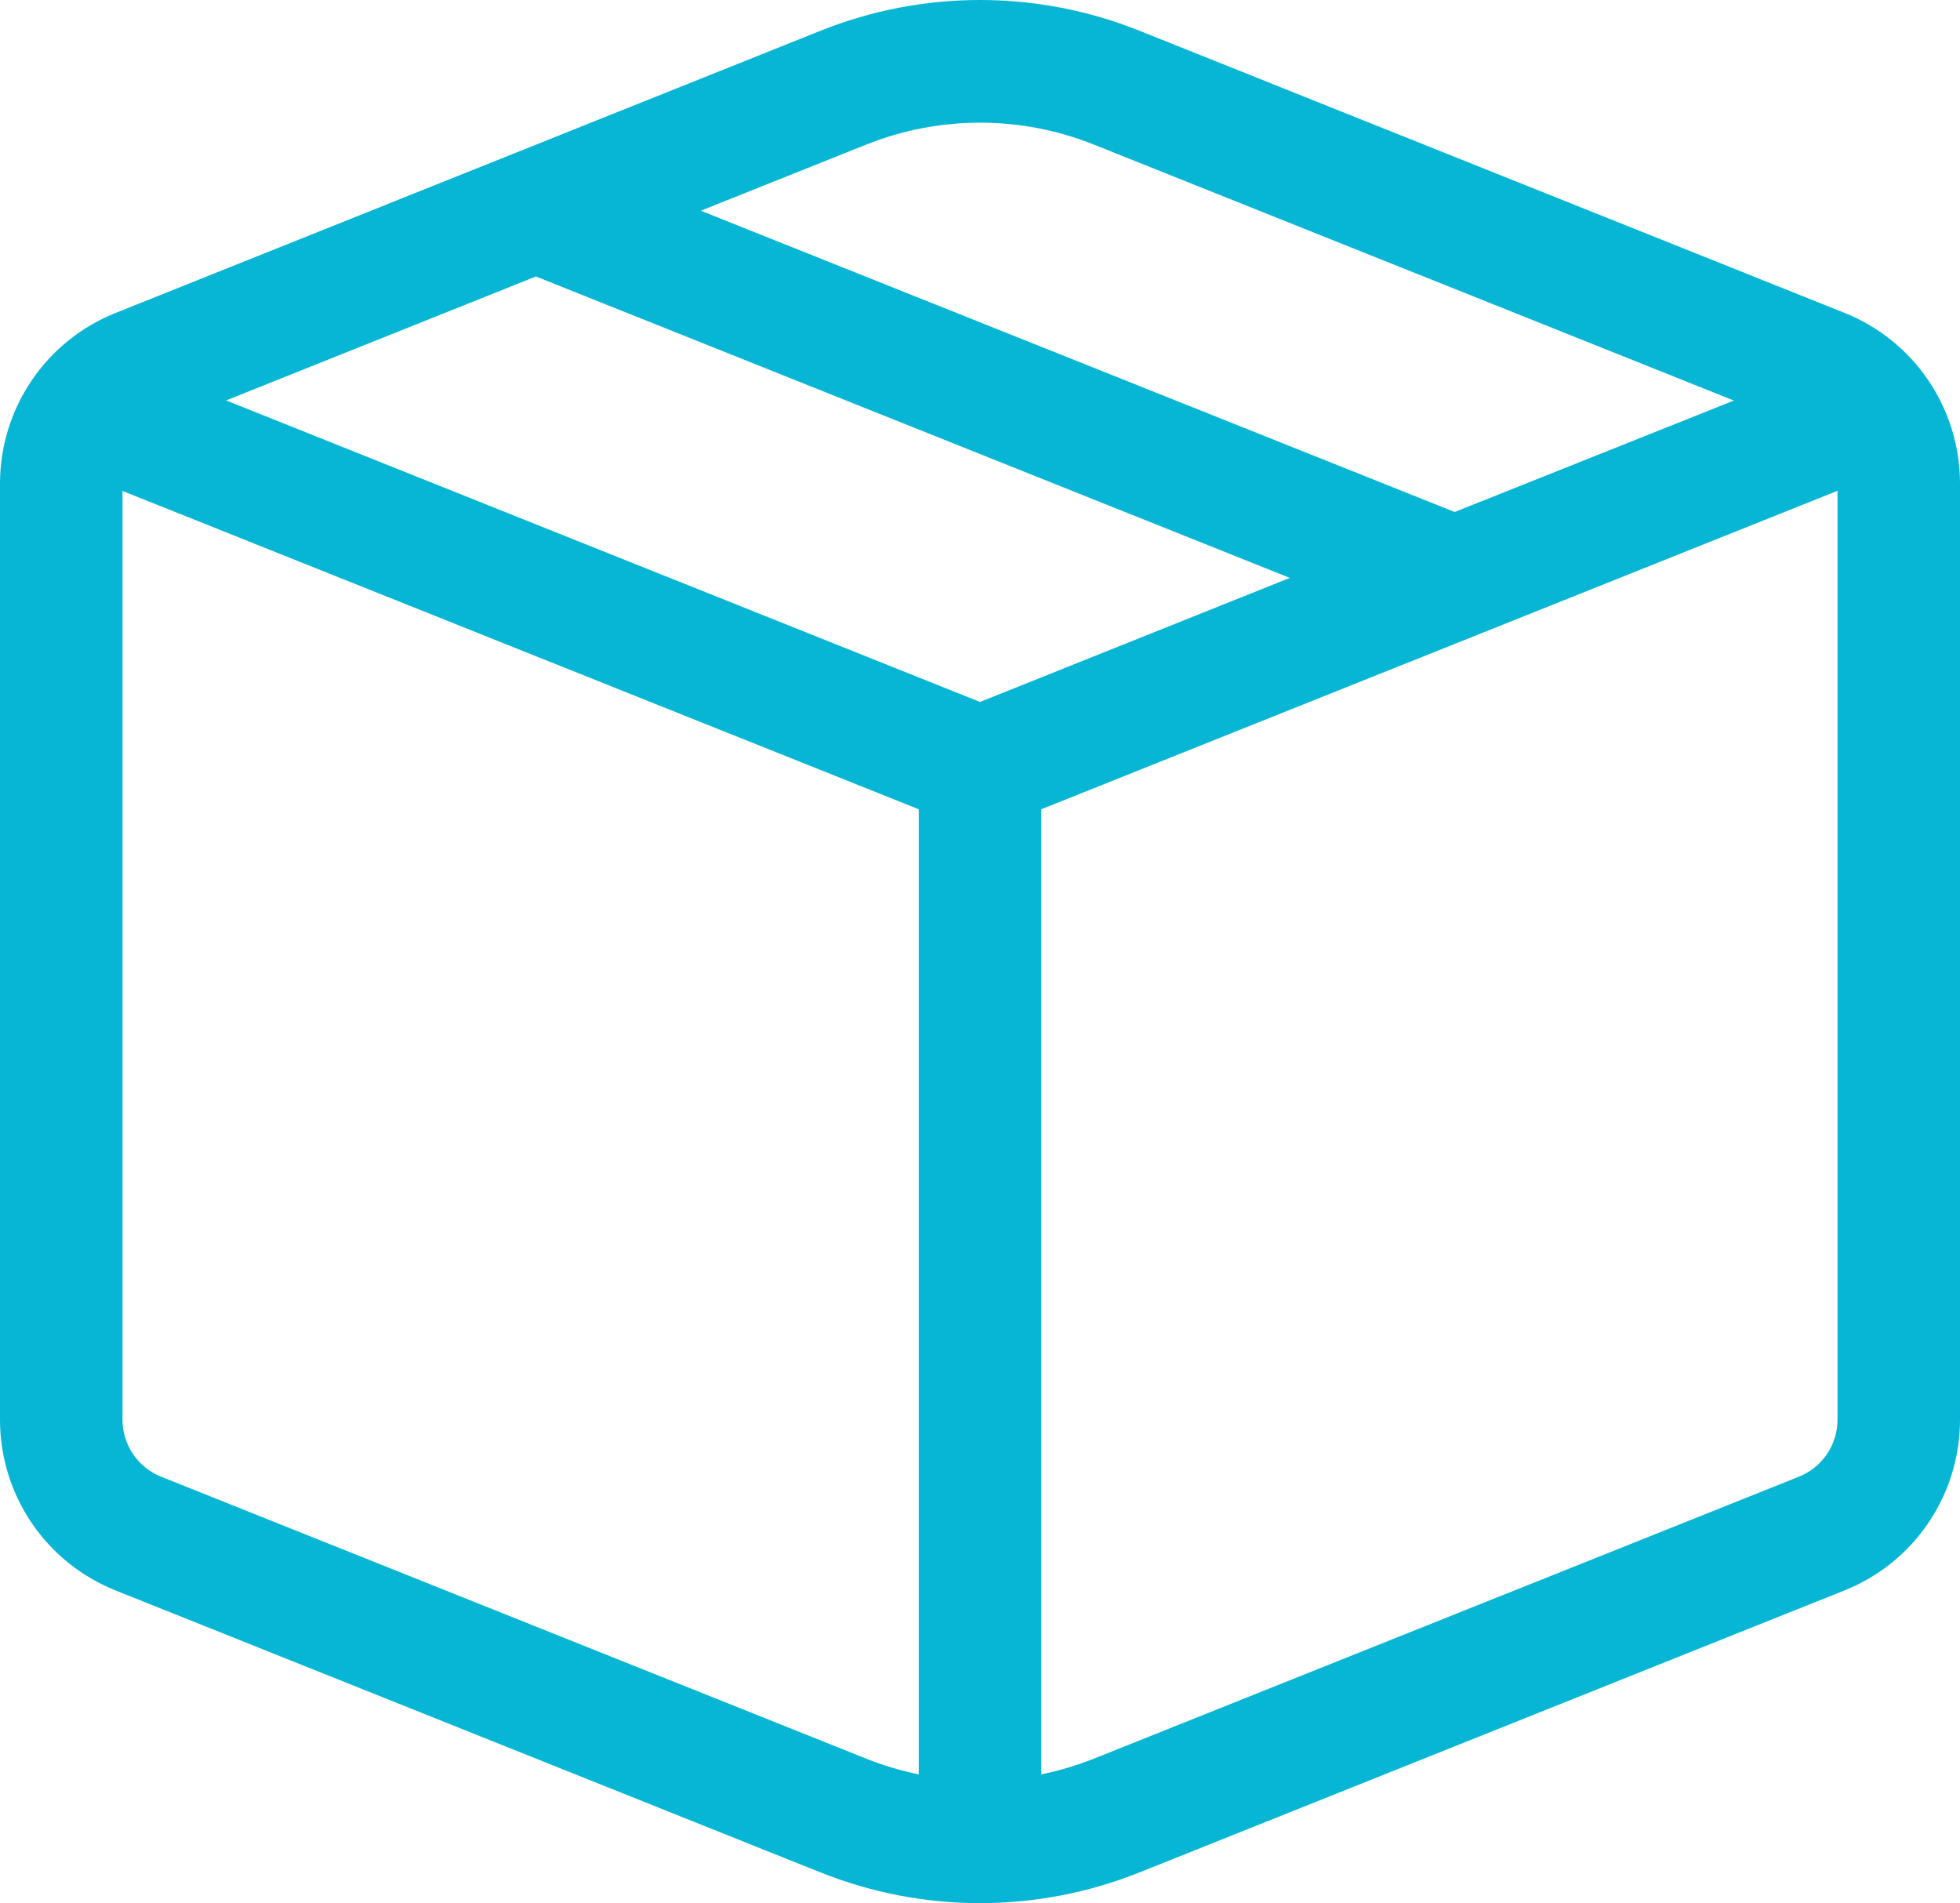 <svg width="103" height="100" viewBox="0 0 103 100" fill="none" xmlns="http://www.w3.org/2000/svg">
<path d="M59.869 1.611C54.496 -0.537 48.504 -0.537 43.131 1.611L6.071 16.445C4.28 17.161 2.745 18.396 1.664 19.991C0.582 21.587 0.002 23.47 1.34773e-07 25.397V74.603C-0 76.533 0.578 78.418 1.66 80.016C2.742 81.614 4.278 82.851 6.071 83.568L43.131 98.389C48.504 100.537 54.496 100.537 59.869 98.389L96.929 83.568C98.722 82.851 100.258 81.614 101.34 80.016C102.422 78.418 103 76.533 103 74.603V25.397C102.999 23.468 102.42 21.584 101.338 19.988C100.256 18.391 98.721 17.155 96.929 16.439L59.869 1.611ZM45.526 7.596C49.363 6.062 53.643 6.062 57.48 7.596L91.116 21.047L76.445 26.903L36.829 11.072L45.526 7.596ZM28.164 14.527L67.78 30.365L51.5 36.884L11.884 21.04L28.164 14.527ZM54.719 42.522L96.562 25.79V74.597C96.564 75.24 96.372 75.87 96.011 76.403C95.651 76.936 95.139 77.35 94.541 77.589L57.48 92.41C56.579 92.766 55.659 93.041 54.719 93.234V42.522ZM48.281 42.522V93.234C47.34 93.042 46.418 92.766 45.526 92.41L8.459 77.589C7.862 77.35 7.351 76.938 6.991 76.406C6.63 75.873 6.438 75.246 6.438 74.603V25.796L48.281 42.522Z" fill="#06B6D4"/>
</svg>

